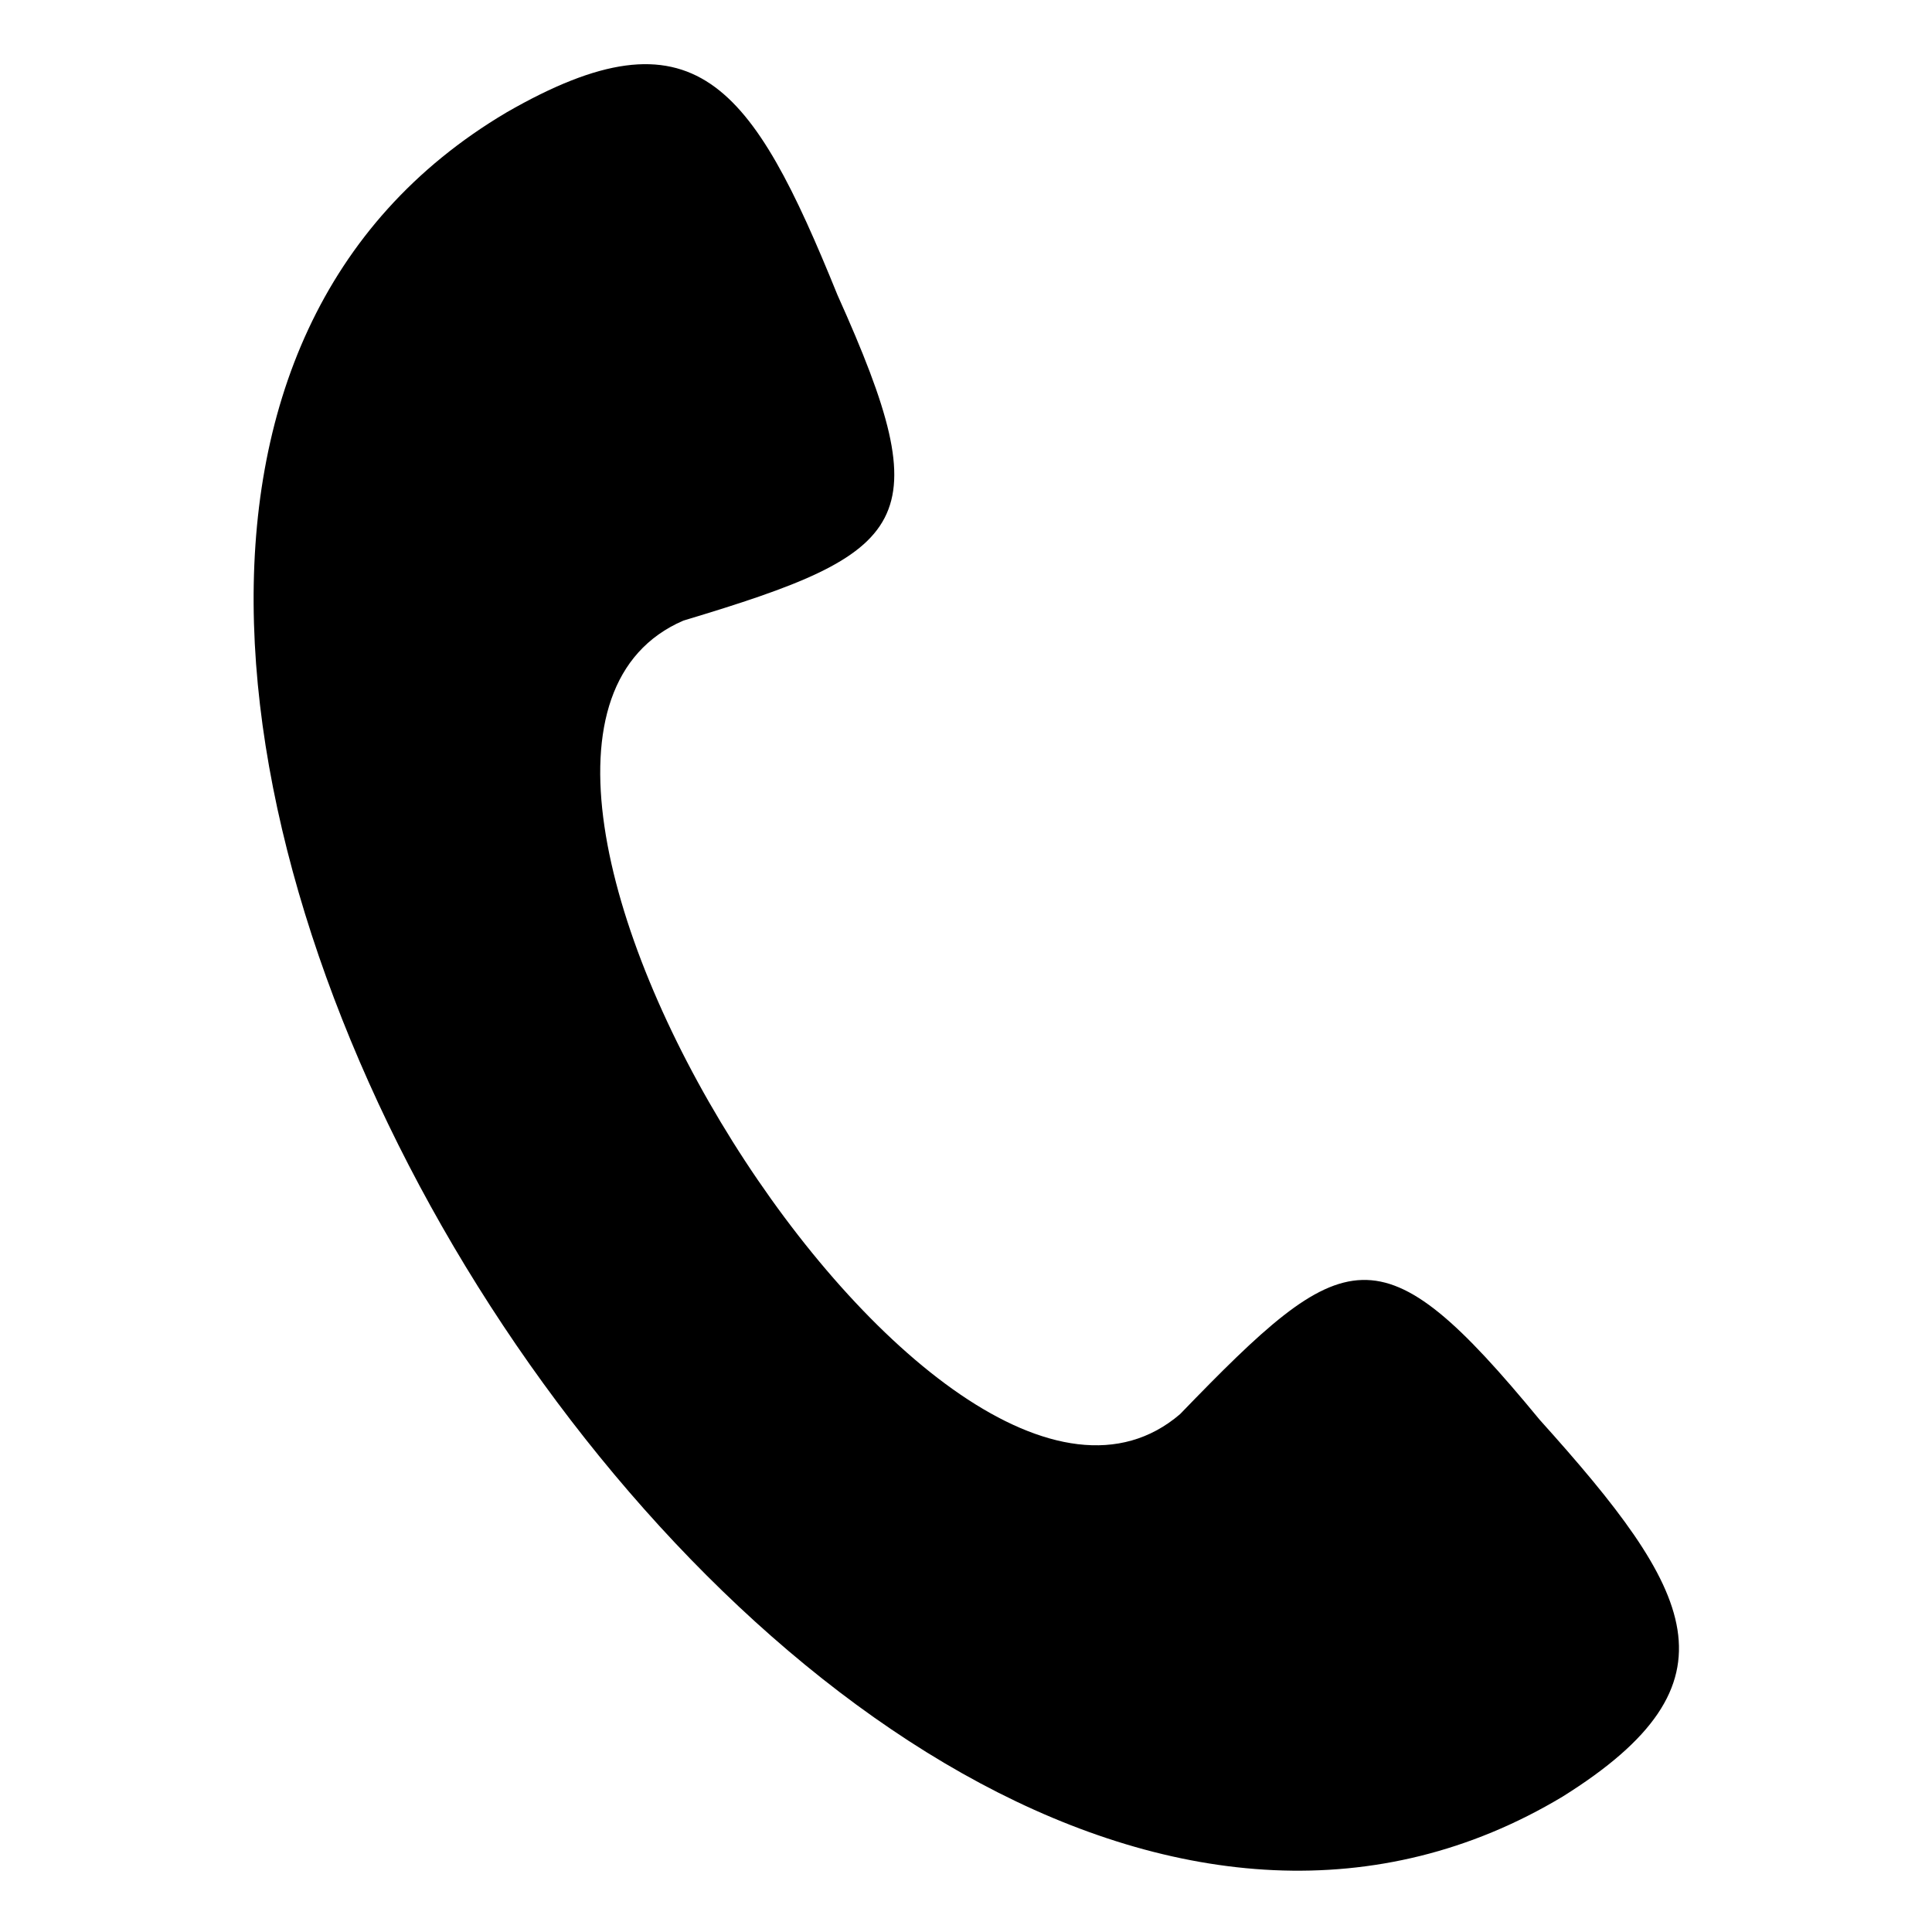 <?xml version="1.0" encoding="UTF-8"?>
<!-- Uploaded to: ICON Repo, www.iconrepo.com, Generator: ICON Repo Mixer Tools -->
<svg fill="#000000" width="800px" height="800px" version="1.1" viewBox="144 144 512 512" xmlns="http://www.w3.org/2000/svg">
 <path d="m325.11 308.46c60.52-18.156 68.082-25.719 40.848-86.238-22.695-55.98-37.824-77.16-87.75-48.414-196.68 116.5 83.211 564.33 279.89 446.32 48.414-30.258 34.797-54.465-6.051-99.855-42.363-51.441-51.441-46.902-95.316-1.512-63.543 54.465-208.79-177.02-131.62-210.3z" fill-rule="evenodd"/>
</svg>